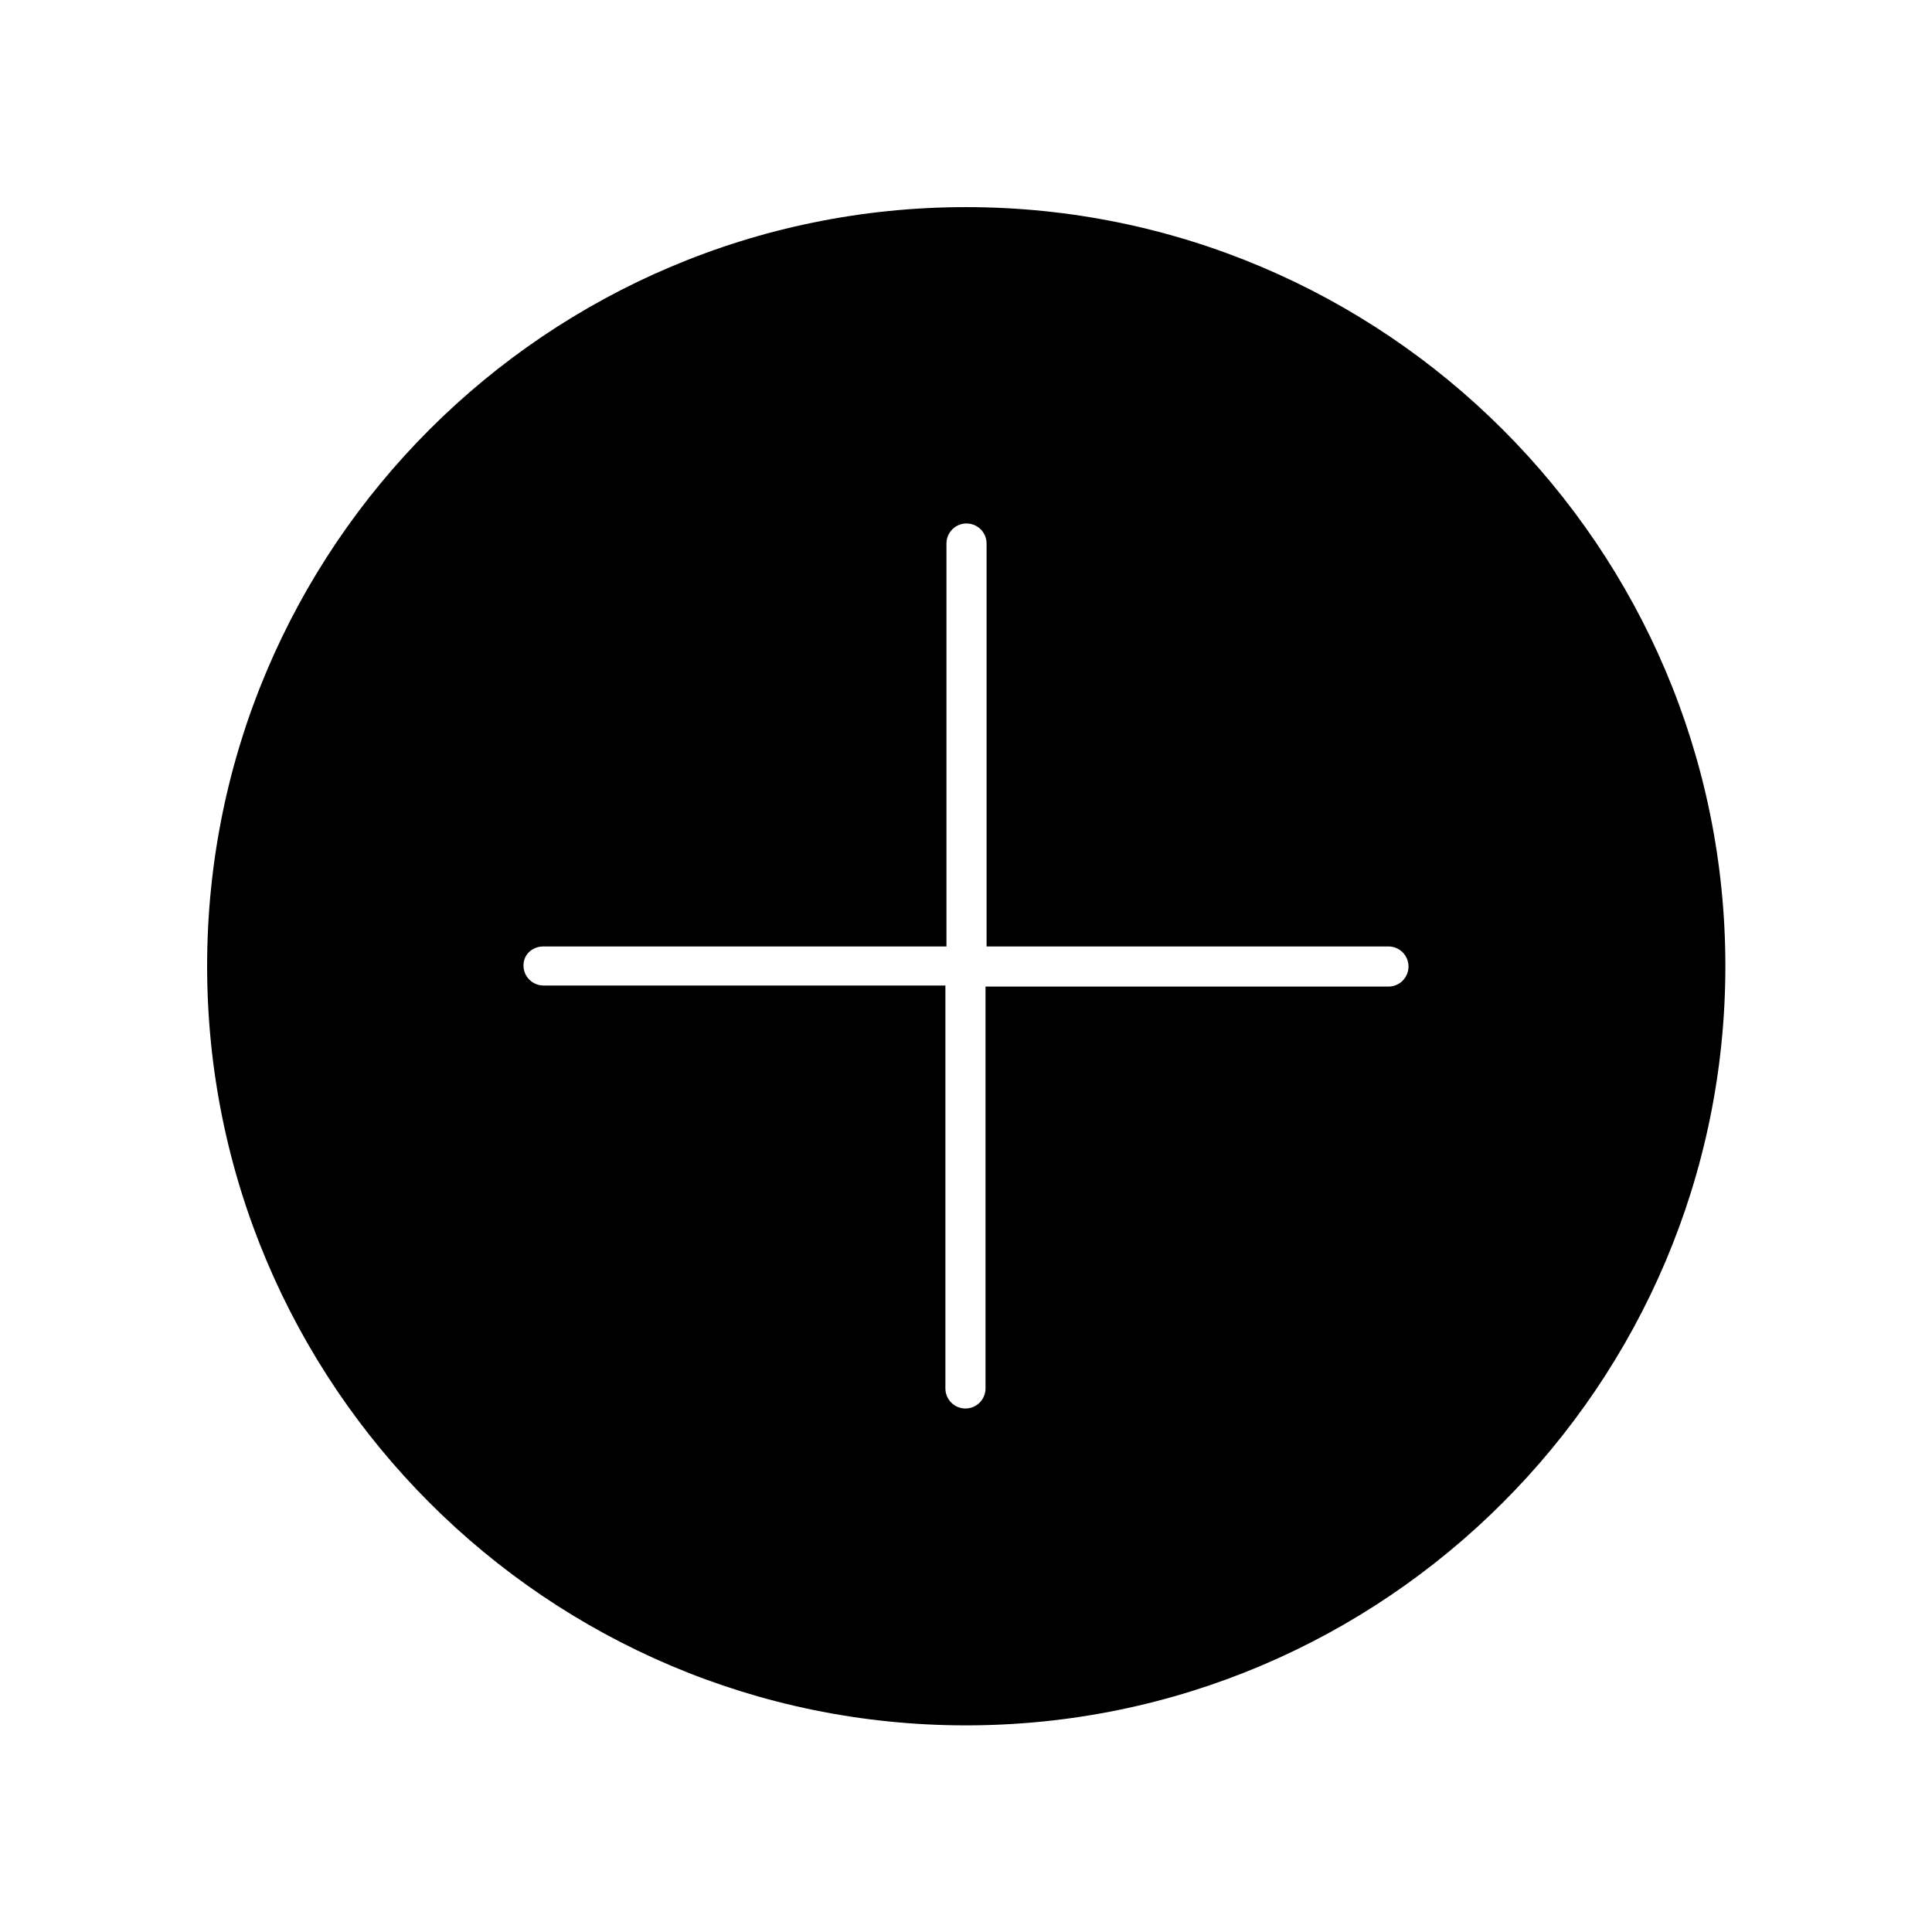 <?xml version="1.0" encoding="UTF-8"?>
<!-- Uploaded to: SVG Repo, www.svgrepo.com, Generator: SVG Repo Mixer Tools -->
<svg fill="#000000" width="800px" height="800px" version="1.1" viewBox="144 144 512 512" xmlns="http://www.w3.org/2000/svg">
 <path d="m400 601.24c110.98 0 201.24-90.266 201.24-201.24 0-110.98-90.266-201.11-201.24-201.11-110.98 0-201.11 90.125-201.11 201.11 0 110.98 90.125 201.24 201.11 201.24zm-111.96-206.42h106.78v-106.78c0-2.938 2.379-5.316 5.316-5.316s5.316 2.379 5.316 5.316v106.78h106.5c2.938 0 5.316 2.379 5.316 5.316s-2.379 5.316-5.316 5.316h-106.78v106.5c0 2.938-2.379 5.316-5.316 5.316s-5.316-2.379-5.316-5.316v-106.78h-106.5c-2.938 0-5.316-2.379-5.316-5.316 0-2.941 2.379-5.039 5.316-5.039z"/>
</svg>